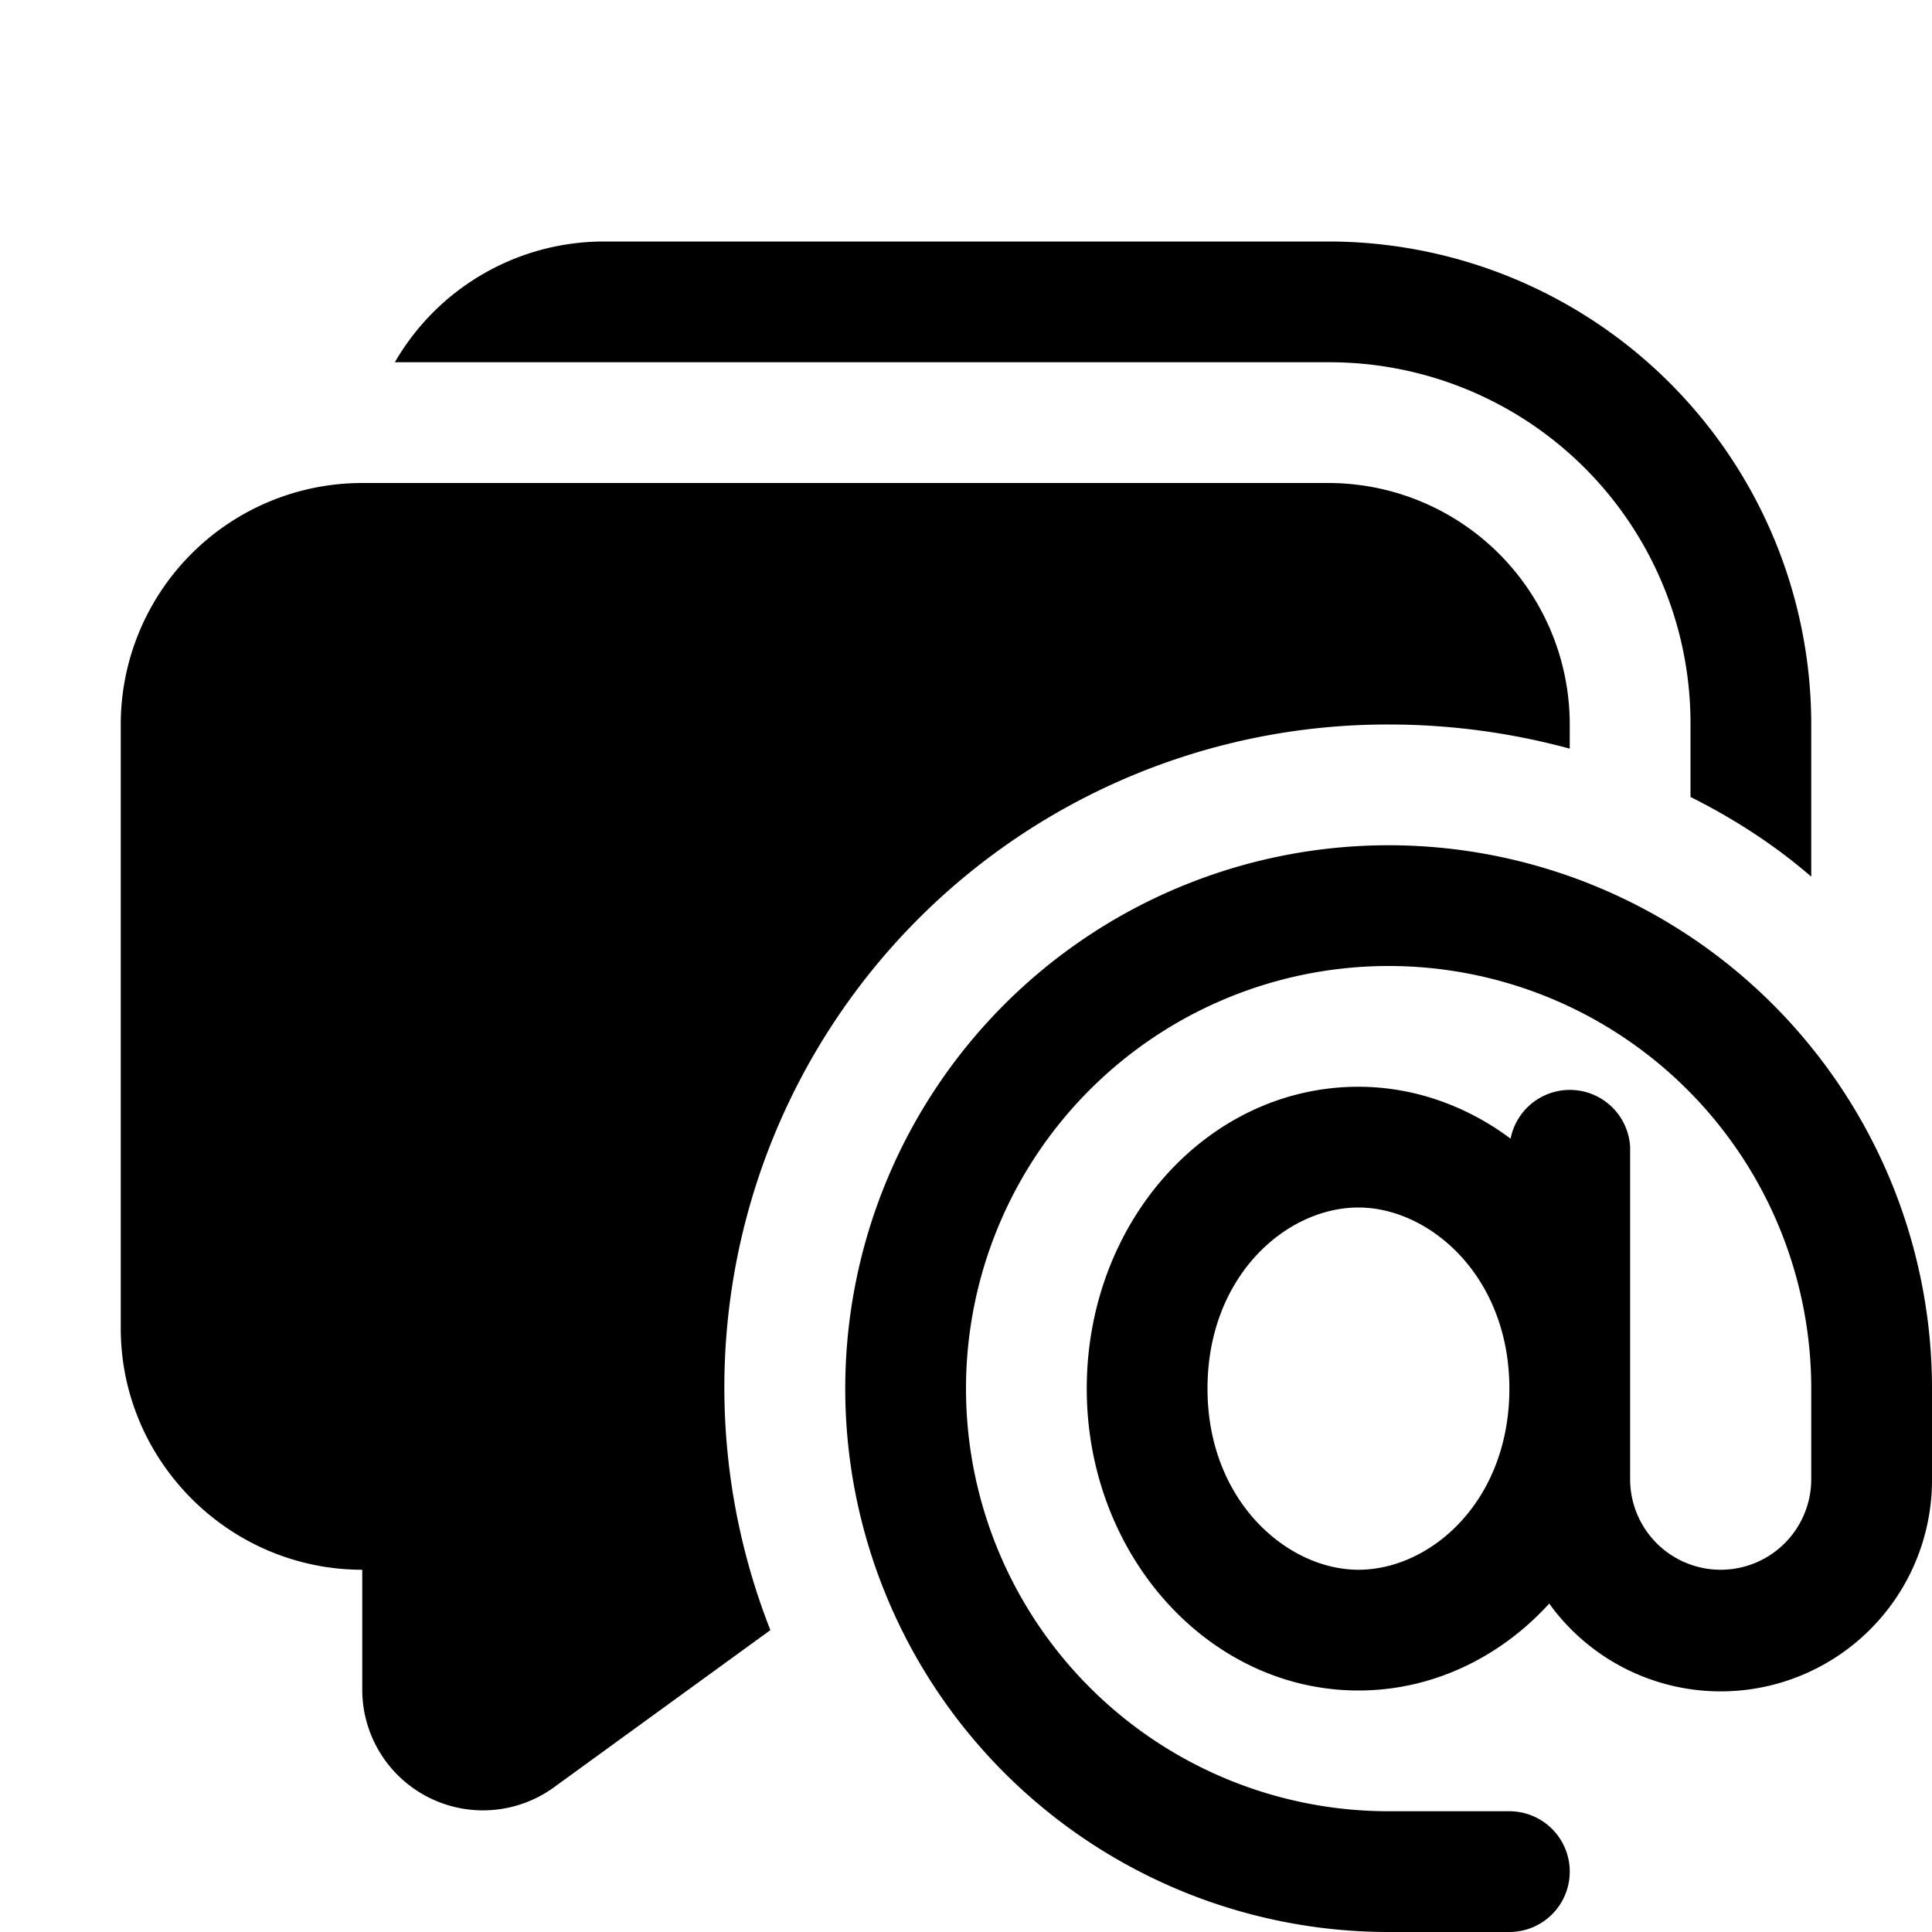 <svg width="16" height="16" viewBox="0 0 16 16" xmlns="http://www.w3.org/2000/svg"><path d="m4.59 14.8 1.79-1.3A5.49 5.49 0 0 1 11.5 6c.52 0 1.02.07 1.5.2V6a2 2 0 0 0-2-2H3a2 2 0 0 0-2 2v5c0 1.1.9 2 2 2v1a1 1 0 0 0 1.59.8ZM14 6v.6c.36.18.7.4 1 .66V6a4 4 0 0 0-4-4H5a2 2 0 0 0-1.73 1H11a2.99 2.99 0 0 1 3 3Zm-2.5 2a3.5 3.5 0 1 0 0 7h1a.5.5 0 0 1 0 1h-1a4.5 4.5 0 1 1 4.5-4.5v.75a1.75 1.75 0 0 1-3.17 1.03c-.4.44-.96.72-1.58.72C10.01 14 9 12.88 9 11.5S10 9 11.25 9c.46 0 .9.16 1.26.43a.5.5 0 0 1 .99.07v2.75a.75.75 0 0 0 1.5 0v-.75A3.5 3.5 0 0 0 11.5 8Zm-.25 5c.6 0 1.25-.57 1.25-1.5s-.66-1.5-1.25-1.5c-.6 0-1.25.57-1.25 1.5s.66 1.5 1.25 1.5Z"/></svg>